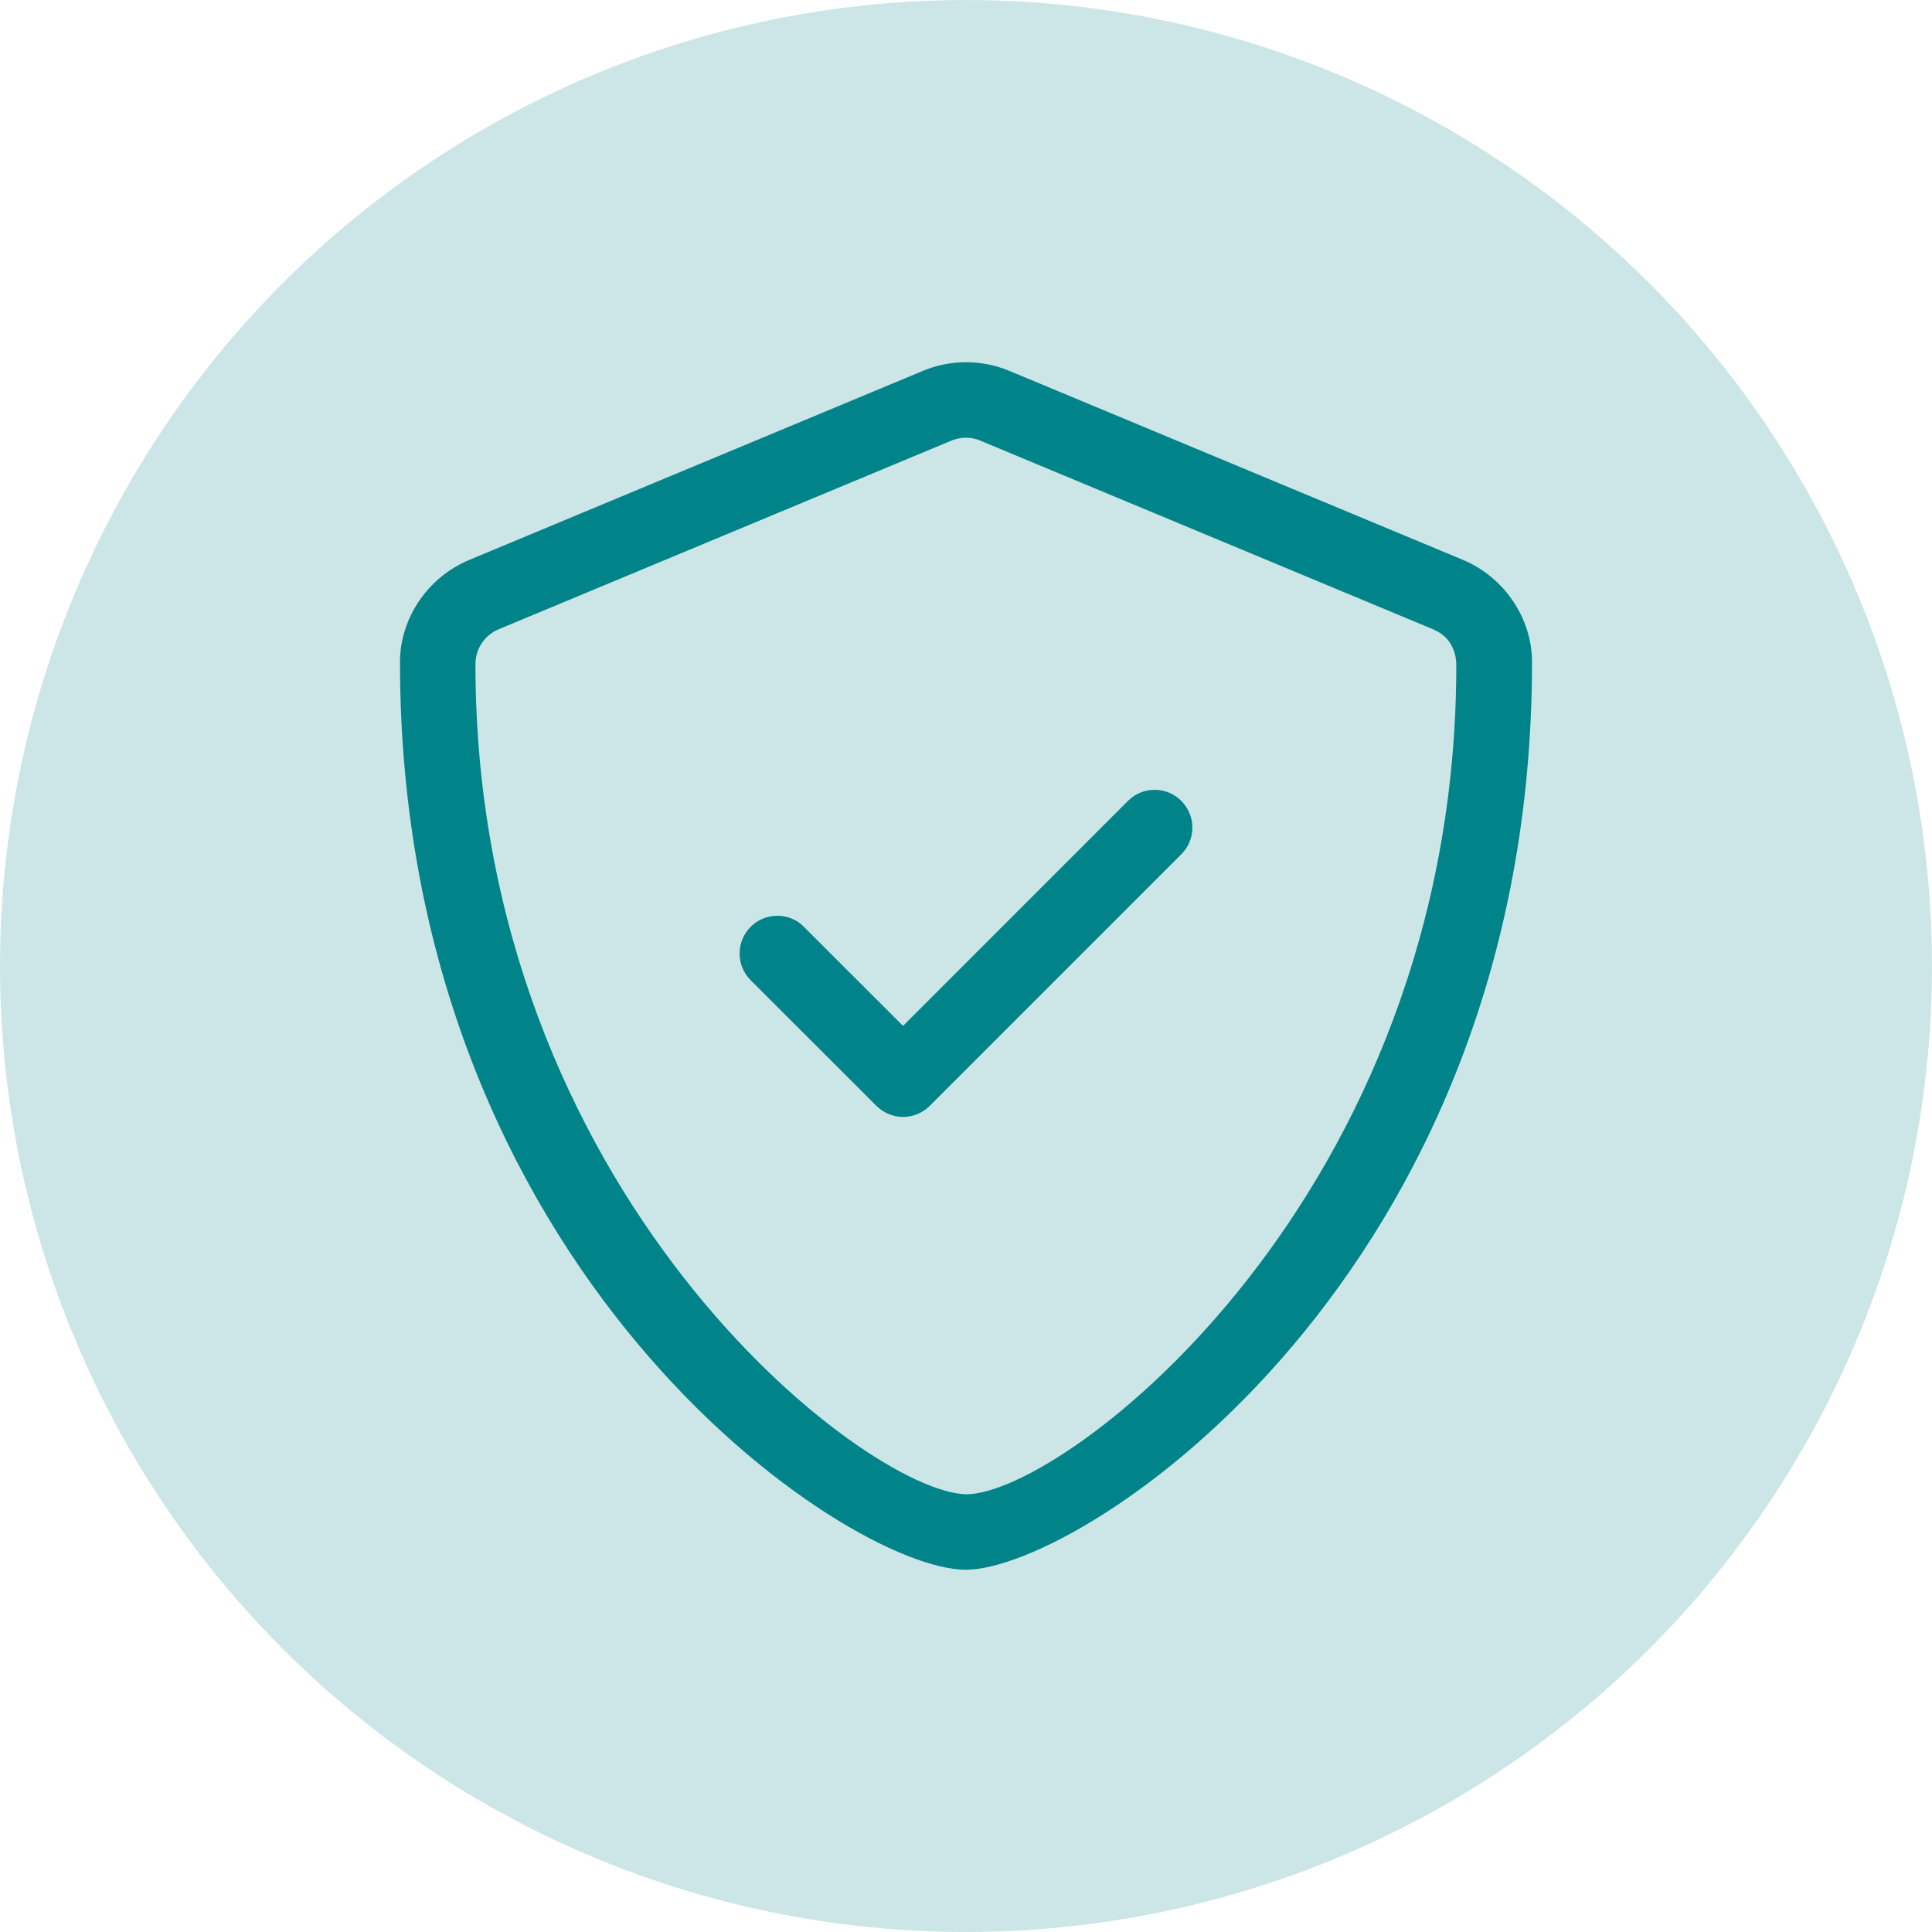 <svg xmlns="http://www.w3.org/2000/svg" fill="none" viewBox="0 0 32 32" height="32" width="32">
<g clip-path="url(#clip0_21_1694)">
<circle fill-opacity="0.2" fill="#008489" r="16" cy="16" cx="16"></circle>
<g clip-path="url(#clip1_21_1694)">
<path fill="#008489" d="M24.223 9.27L16.723 6.145C16.493 6.047 16.248 6 16.002 6C15.757 6 15.512 6.047 15.281 6.145L7.782 9.27C7.083 9.558 6.625 10.242 6.625 10.965C6.625 21.055 14.023 26 15.996 26C17.922 26 25.375 21.129 25.375 10.965C25.375 10.242 24.918 9.558 24.223 9.27ZM24.121 11.012C24.121 19.813 17.629 24.75 16.004 24.75C14.332 24.715 7.875 19.758 7.875 11C7.875 10.746 8.026 10.522 8.256 10.424L15.756 7.299C15.833 7.267 15.916 7.25 16 7.25C16.081 7.25 16.163 7.266 16.239 7.299L23.739 10.424C24.098 10.574 24.121 10.914 24.121 11.012ZM19.125 13.082C18.965 13.082 18.805 13.143 18.683 13.265L14.957 16.992L13.316 15.352C13.195 15.227 13.035 15.168 12.875 15.168C12.518 15.168 12.25 15.46 12.25 15.793C12.25 15.953 12.311 16.113 12.433 16.235L14.517 18.318C14.641 18.438 14.801 18.5 14.957 18.5C15.113 18.5 15.277 18.439 15.399 18.317L19.567 14.149C19.688 14.028 19.75 13.867 19.75 13.707C19.75 13.375 19.48 13.082 19.125 13.082Z"></path>
</g>
</g>
<defs>
<clipPath id="clip0_21_1694">
<rect fill="white" height="32" width="32"></rect>
</clipPath>
<clipPath id="clip1_21_1694">
<rect transform="translate(6 6)" fill="white" height="20" width="20"></rect>
</clipPath>
</defs>
</svg>
